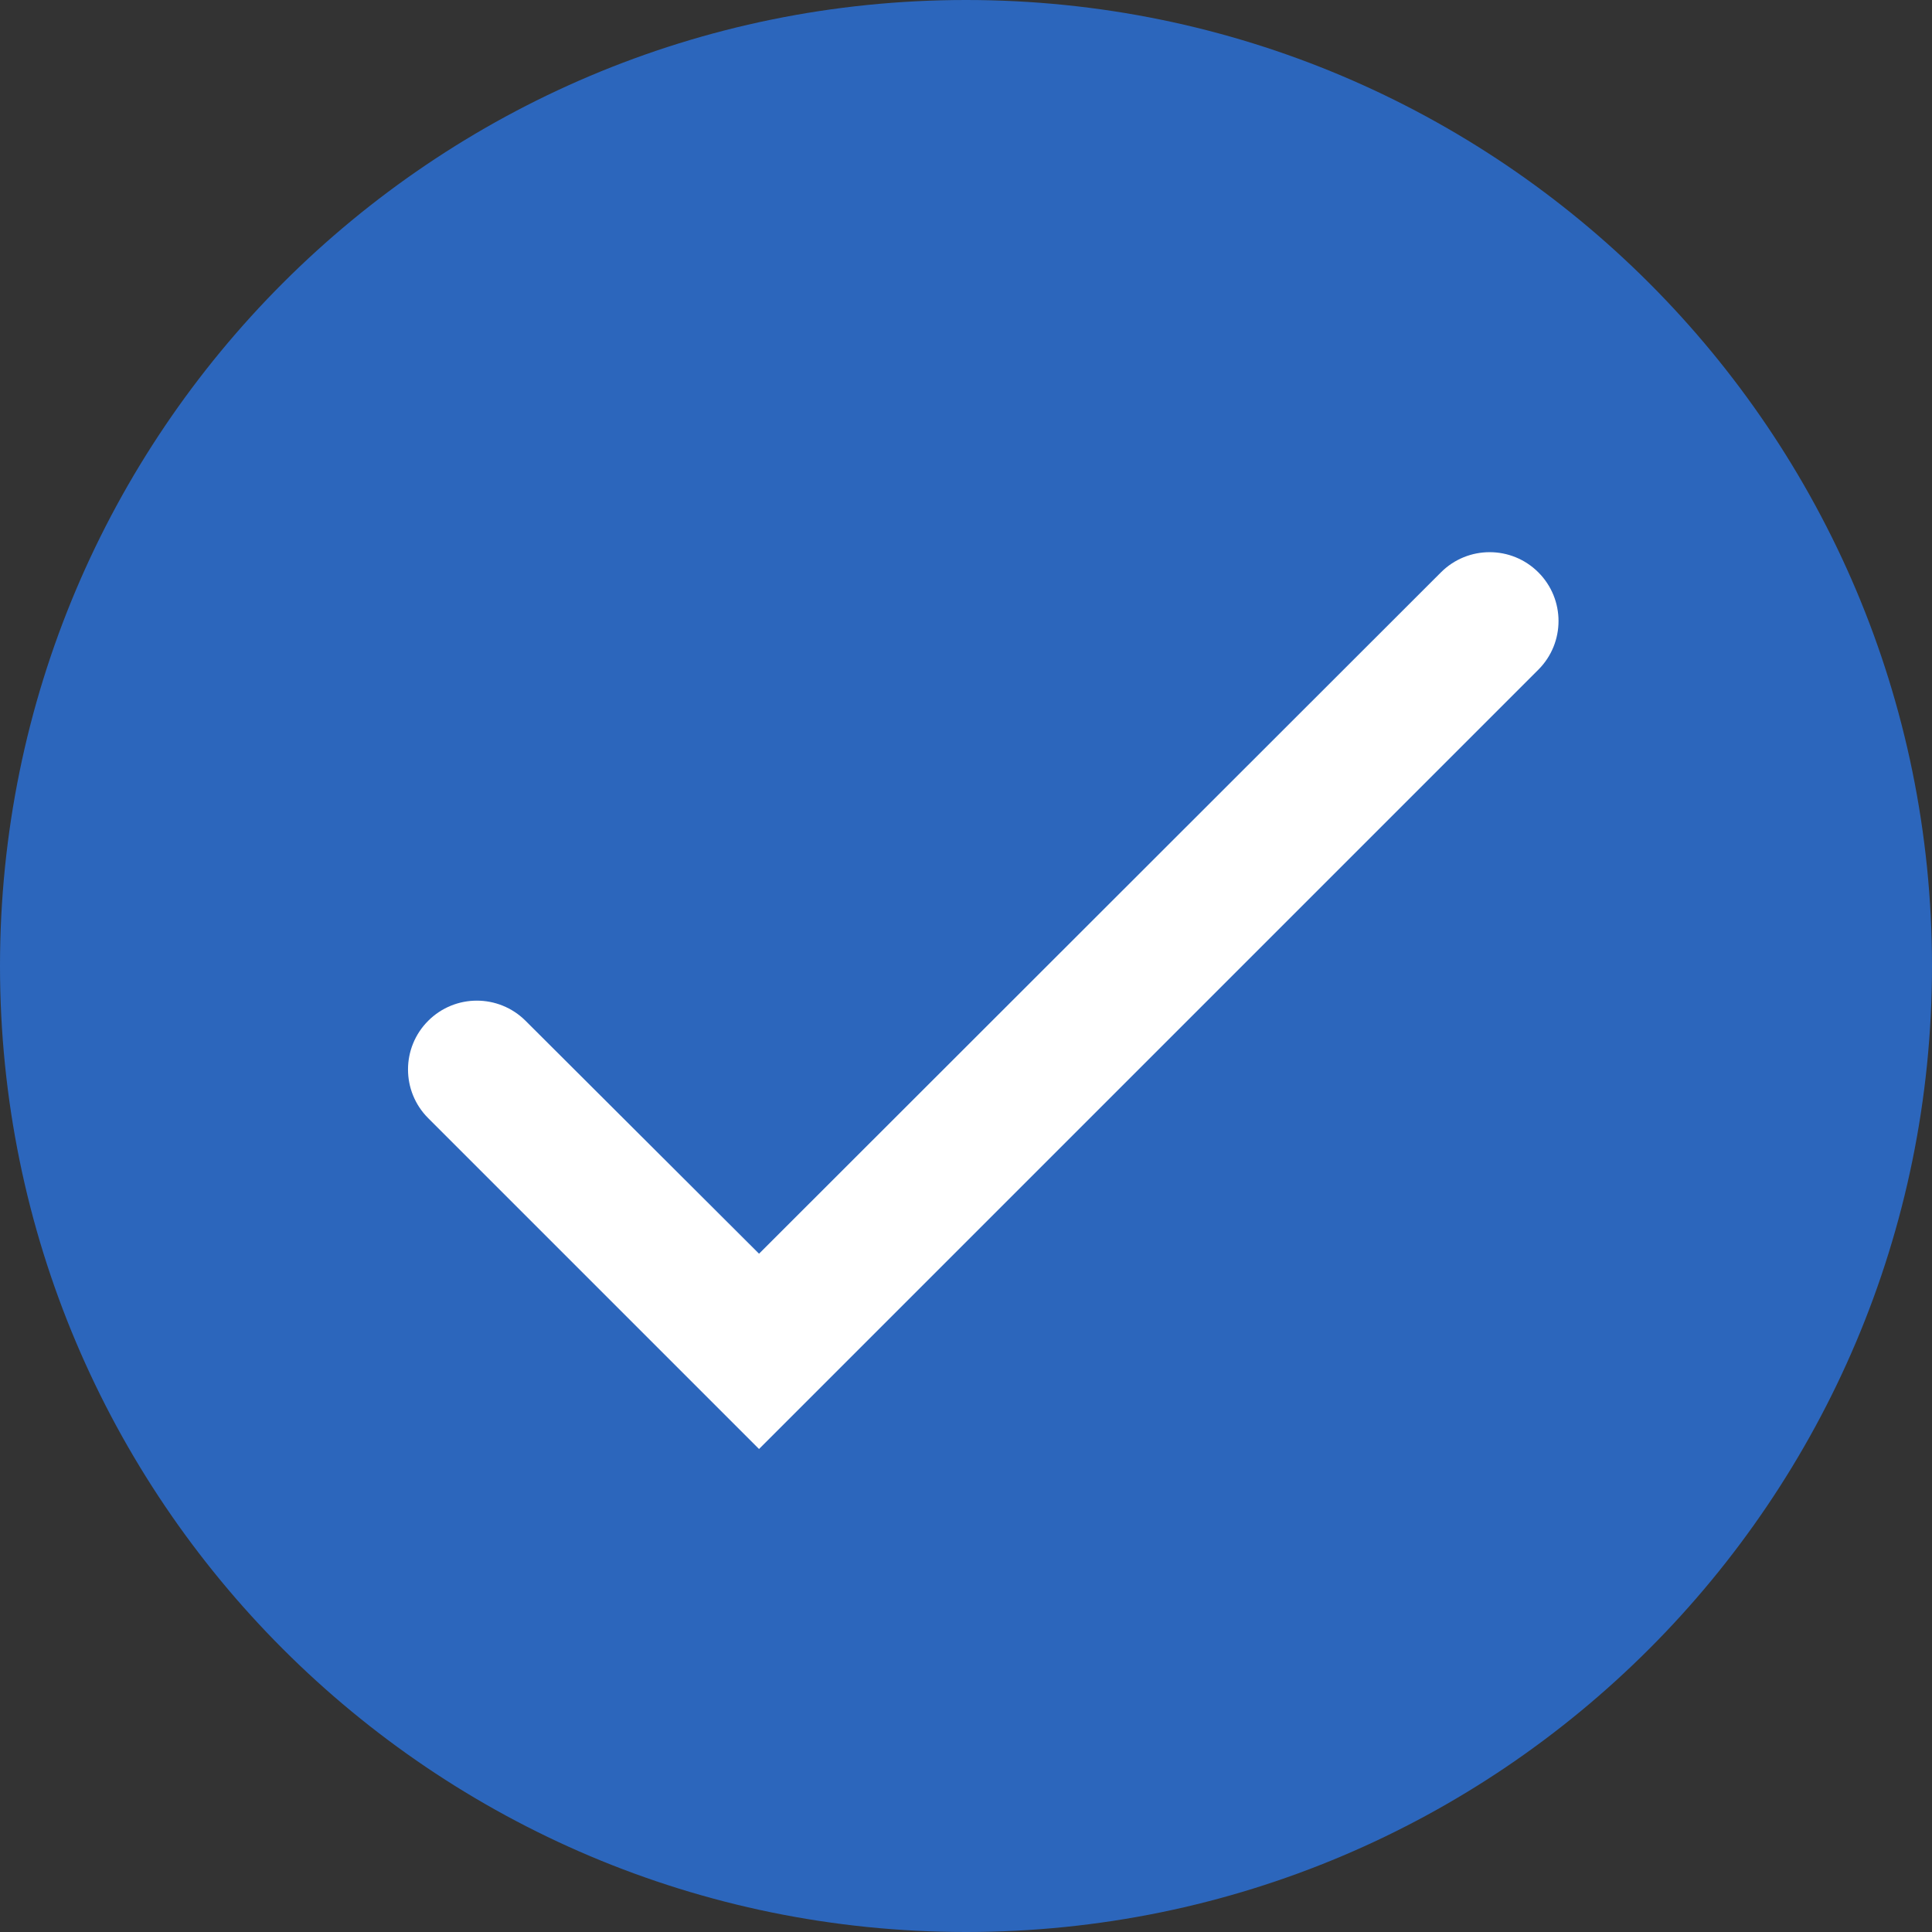 <svg width="24" height="24" viewBox="0 0 24 24" fill="none" xmlns="http://www.w3.org/2000/svg">
<rect x="0" y="0" width="24" height="24" fill="#333333" stroke="none"/>
<path fill-rule="evenodd" clip-rule="evenodd" d="M12 24C18.627 24 24 18.627 24 12C24 5.373 18.627 0 12 0C5.373 0 0 5.373 0 12C0 18.627 5.373 24 12 24Z" fill="#2C66BC"/>
<path d="M19.11 7.11C19.444 7.444 19.444 7.985 19.11 8.319L9.429 18L5.319 13.89C4.985 13.556 4.985 13.015 5.319 12.681V12.681C5.653 12.347 6.193 12.347 6.528 12.68L9.429 15.574L17.901 7.109C18.235 6.776 18.776 6.776 19.11 7.11V7.11Z" fill="white"/>
</svg>
